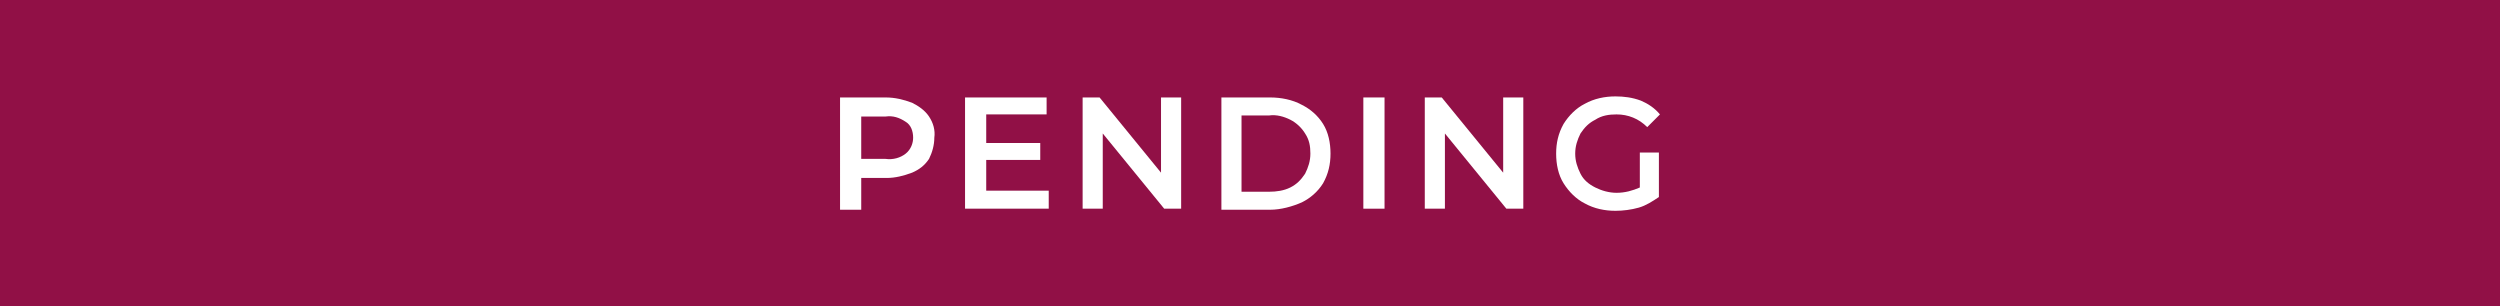 <?xml version="1.0" encoding="UTF-8"?><svg id="Layer_2" xmlns="http://www.w3.org/2000/svg" width="236" height="28.9" viewBox="0 0 236 28.9"><defs><style>.cls-1{fill:#fff;}.cls-2{fill:#911046;}</style></defs><g id="Group_5"><rect id="Rectangle_8" class="cls-2" width="236" height="28.9"/><g id="Group_3"><path id="Path_5" class="cls-1" d="M86.1,9.7c.6,.3,1.2,.7,1.6,1.3s.6,1.3,.5,2c0,.7-.2,1.4-.5,2-.4,.6-.9,1-1.6,1.3-.8,.3-1.6,.5-2.4,.5h-2.4v3h-2V9.2h4.3c.9,0,1.7,.2,2.5,.5m-.6,4.8c.5-.4,.7-1,.7-1.5,0-.6-.2-1.2-.7-1.5-.6-.4-1.2-.6-1.9-.5h-2.3v4h2.3c.7,.1,1.4-.1,1.9-.5"/><path id="Path_6" class="cls-1" d="M99,18.1v1.6h-7.9V9.2h7.7v1.6h-5.7v2.7h5.1v1.6h-5.1v2.9h5.9v.1Z"/><path id="Path_7" class="cls-1" d="M111.5,9.2v10.5h-1.6l-5.8-7.1v7.1h-1.9V9.2h1.6l5.8,7.1v-7.1h1.9Z"/><path id="Path_8" class="cls-1" d="M115.3,9.2h4.6c1,0,2.1,.2,3,.7,.8,.4,1.5,1,2,1.8s.7,1.8,.7,2.8-.2,1.9-.7,2.8c-.5,.8-1.2,1.4-2,1.8-.9,.4-2,.7-3,.7h-4.6V9.2Zm4.5,8.9c.7,0,1.4-.1,2-.4s1-.7,1.4-1.3c.3-.6,.5-1.2,.5-1.9s-.1-1.3-.5-1.9c-.3-.5-.8-1-1.4-1.3-.6-.3-1.3-.5-2-.4h-2.6v7.2h2.6Z"/><rect id="Rectangle_9" class="cls-1" x="128.7" y="9.2" width="2" height="10.5"/><path id="Path_9" class="cls-1" d="M143.8,9.2v10.5h-1.6l-5.8-7.1v7.1h-1.9V9.2h1.6l5.8,7.1v-7.1h1.9Z"/><path id="Path_10" class="cls-1" d="M154.8,14.4h1.8v4.2c-.6,.4-1.2,.8-1.9,1s-1.5,.3-2.2,.3c-1,0-2-.2-2.9-.7-.8-.4-1.5-1.1-2-1.9s-.7-1.8-.7-2.8,.2-1.9,.7-2.8c.5-.8,1.2-1.5,2-1.9,.9-.5,1.9-.7,2.9-.7,.8,0,1.6,.1,2.4,.4,.7,.3,1.3,.7,1.8,1.3l-1.2,1.2c-.8-.8-1.8-1.2-2.9-1.2-.7,0-1.4,.1-2,.5-.6,.3-1,.7-1.4,1.3-.3,.6-.5,1.2-.5,1.9s.2,1.3,.5,1.9,.8,1,1.4,1.3c.6,.3,1.3,.5,2,.5,.8,0,1.5-.2,2.2-.5v-3.3Z"/></g></g></svg>